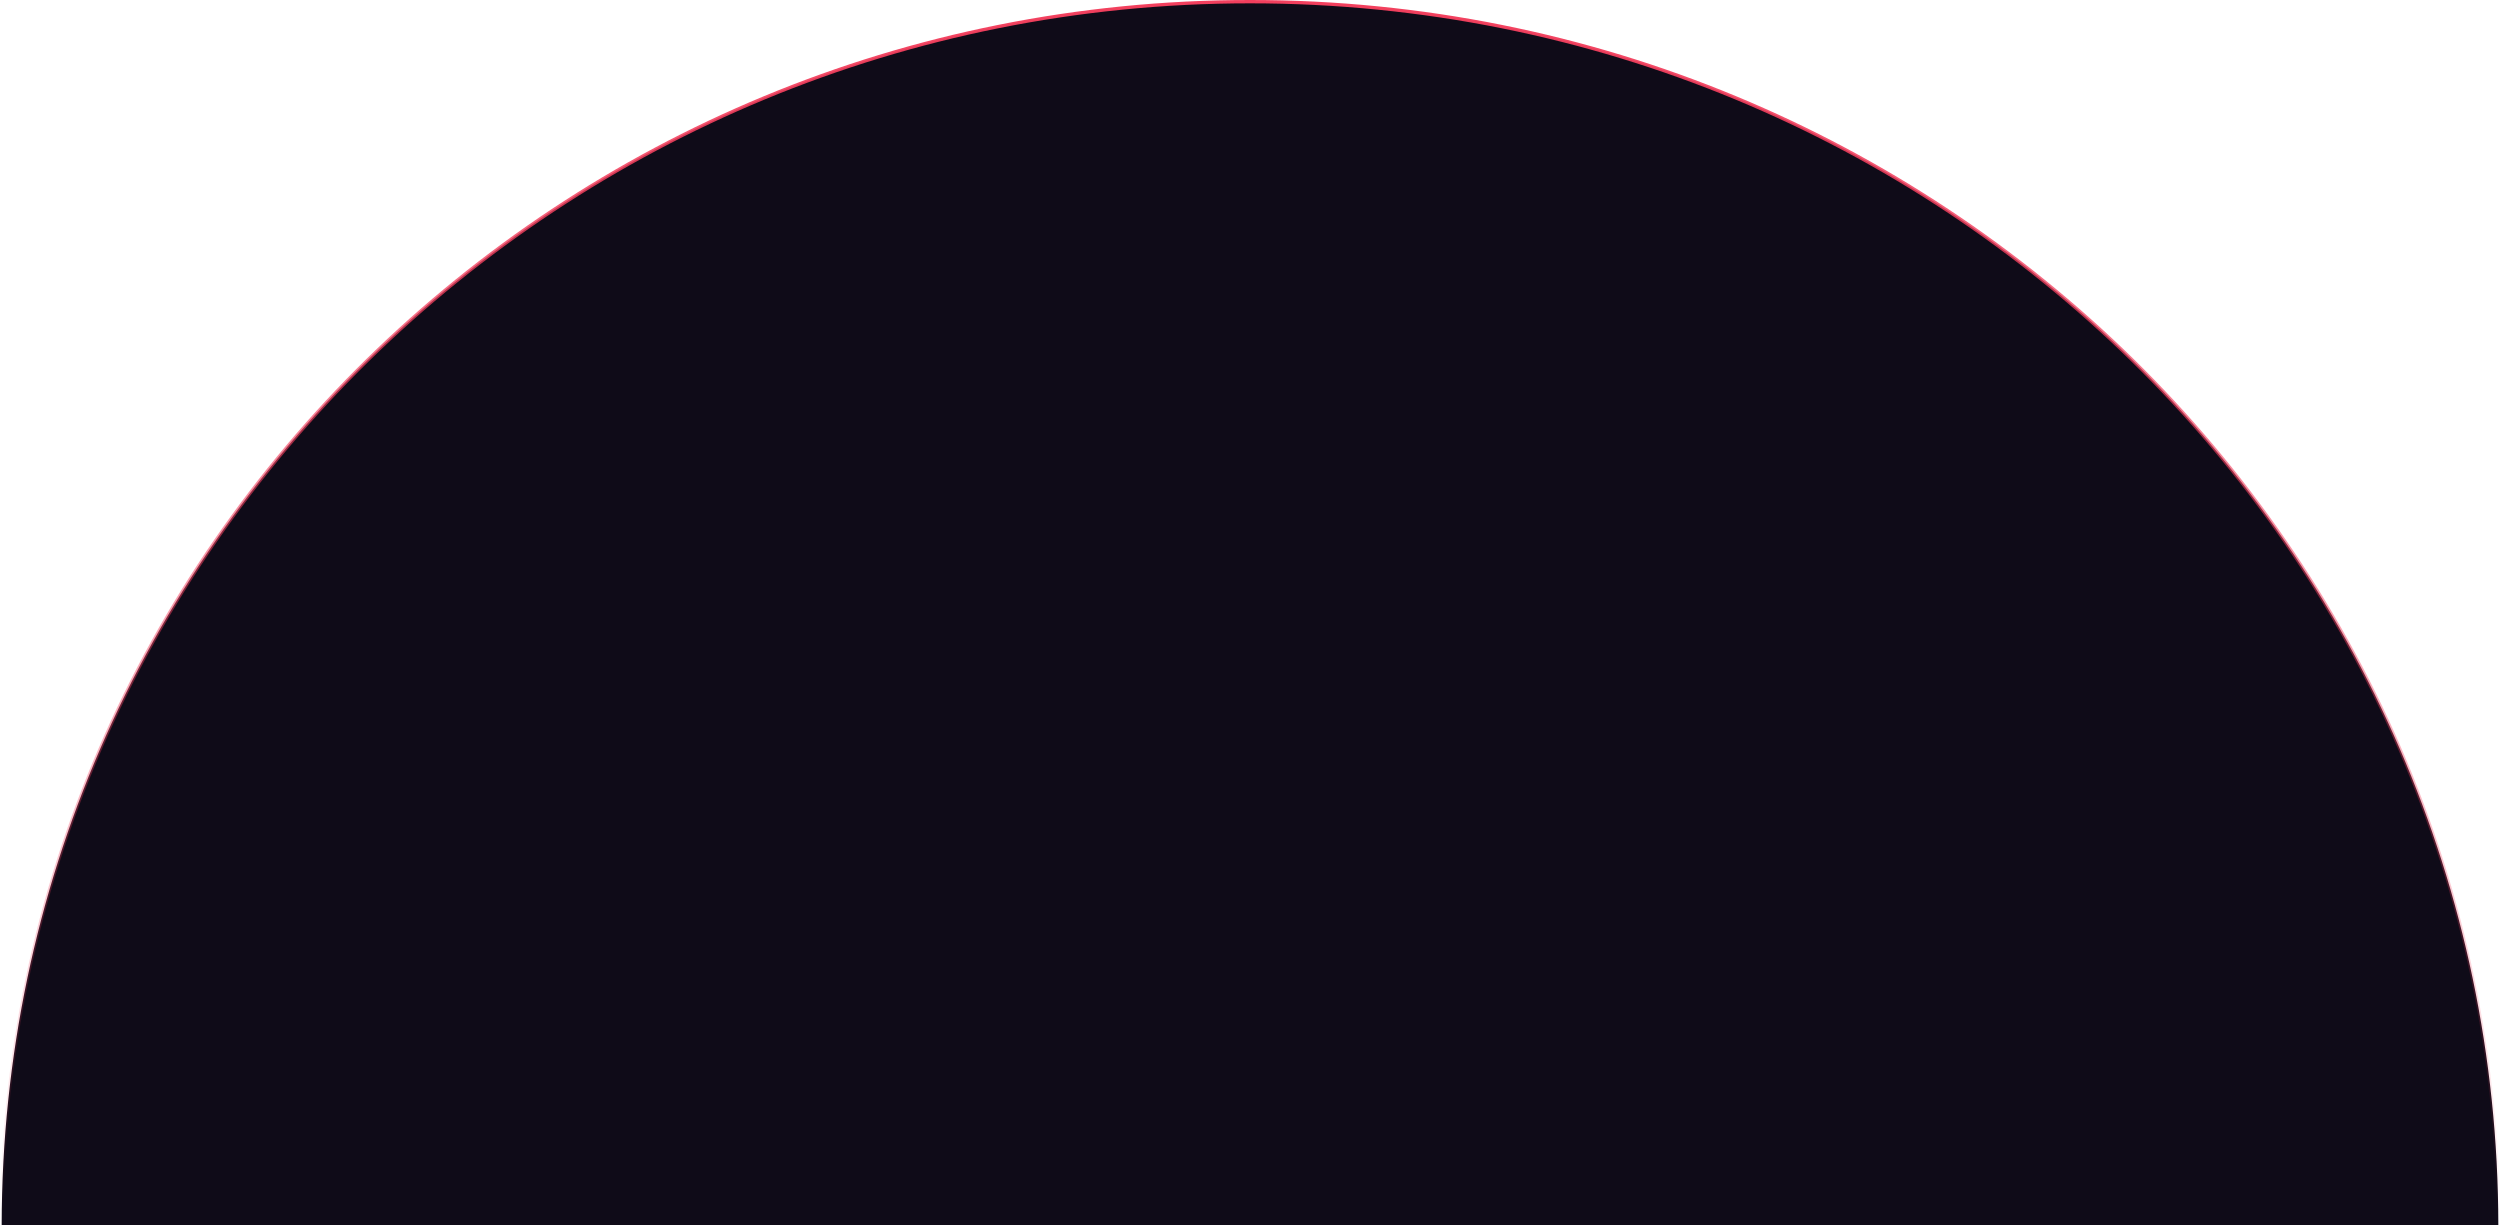 <?xml version="1.0" encoding="utf-8"?>
<svg xmlns="http://www.w3.org/2000/svg" fill="none" height="100%" overflow="visible" preserveAspectRatio="none" style="display: block;" viewBox="0 0 1500 736" width="100%">
<g id="Group 1000001682">
<path d="M806.63 735C392.793 735 367.449 735.001 1.002 735C1.551 329.548 336.66 1 750 1C1163.34 1 1498.45 329.548 1499 734.999C1364.98 734.999 1295.32 734.999 1207.64 734.999C1119.74 734.999 1013.74 735 806.63 735Z" fill="#0F0B18" id="Ellipse 644" stroke="url(#paint0_linear_0_1669)" stroke-width="2"/>
</g>
<defs>
<linearGradient gradientUnits="userSpaceOnUse" id="paint0_linear_0_1669" x1="750" x2="750" y1="736" y2="0">
<stop stop-color="#F23F5D" stop-opacity="0"/>
<stop offset="1" stop-color="#F23F5D"/>
</linearGradient>
</defs>
</svg>